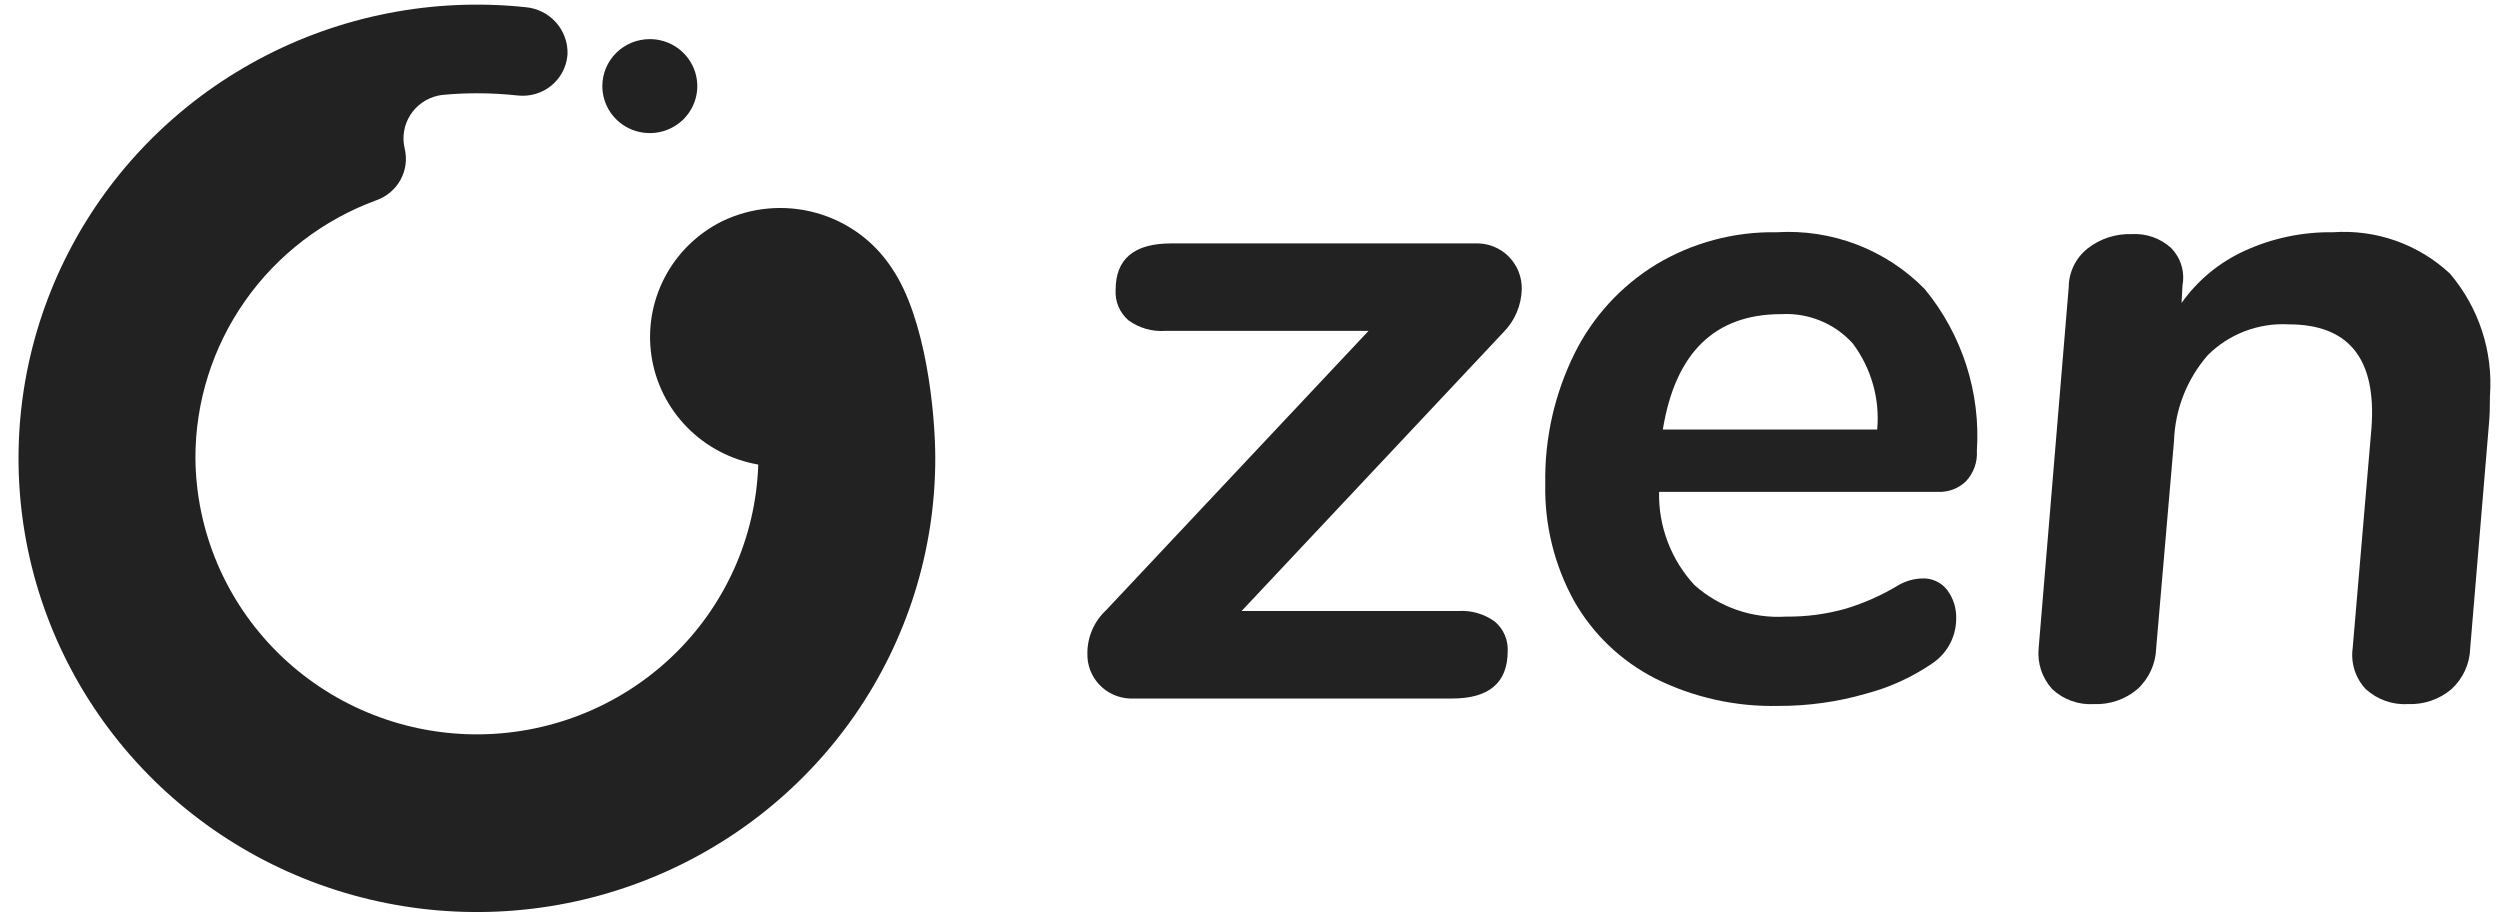 <svg width="90" height="33" viewBox="0 0 90 33" fill="none" xmlns="http://www.w3.org/2000/svg">
<path fill-rule="evenodd" clip-rule="evenodd" d="M53.82 22.382C53.972 22.512 54.092 22.675 54.171 22.858C54.25 23.04 54.286 23.239 54.277 23.437C54.277 24.576 53.611 25.146 52.279 25.146H40.839C40.416 25.171 40.001 25.03 39.684 24.752C39.367 24.474 39.174 24.083 39.148 23.665C39.145 23.612 39.144 23.558 39.146 23.504C39.147 23.215 39.207 22.929 39.324 22.664C39.44 22.399 39.61 22.161 39.823 21.963L49.267 11.912H41.956C41.478 11.946 41.004 11.809 40.619 11.527C40.465 11.392 40.343 11.223 40.264 11.035C40.185 10.846 40.15 10.642 40.162 10.438C40.162 9.321 40.827 8.763 42.159 8.763H53.092C53.321 8.752 53.55 8.79 53.763 8.874C53.976 8.957 54.169 9.085 54.328 9.249C54.627 9.56 54.791 9.975 54.784 10.405C54.771 10.996 54.529 11.559 54.107 11.979L44.697 21.997H52.483C52.961 21.963 53.435 22.1 53.82 22.382" fill="#222222"/>
<path fill-rule="evenodd" clip-rule="evenodd" d="M70.778 17.323C70.647 17.451 70.491 17.551 70.319 17.618C70.147 17.684 69.963 17.715 69.779 17.708H59.727C59.7 18.944 60.154 20.144 60.996 21.058C61.441 21.456 61.963 21.762 62.529 21.958C63.096 22.154 63.697 22.235 64.296 22.198C65.023 22.206 65.747 22.11 66.445 21.913C67.117 21.71 67.76 21.423 68.358 21.058C68.616 20.912 68.907 20.831 69.204 20.824C69.377 20.816 69.549 20.851 69.705 20.924C69.861 20.997 69.997 21.106 70.101 21.243C70.32 21.538 70.434 21.898 70.423 22.264C70.424 22.58 70.348 22.892 70.201 23.172C70.053 23.453 69.839 23.693 69.576 23.873C68.841 24.378 68.022 24.752 67.156 24.978C66.139 25.27 65.085 25.417 64.025 25.413C62.488 25.449 60.965 25.11 59.591 24.426C58.359 23.797 57.341 22.824 56.663 21.628C55.952 20.334 55.596 18.879 55.63 17.406C55.602 15.788 55.962 14.187 56.68 12.733C57.335 11.407 58.356 10.292 59.625 9.517C60.93 8.735 62.432 8.334 63.957 8.361C64.942 8.301 65.929 8.452 66.849 8.805C67.769 9.158 68.602 9.704 69.289 10.405C70.636 12.043 71.307 14.126 71.167 16.234C71.18 16.432 71.152 16.631 71.085 16.818C71.018 17.005 70.913 17.177 70.778 17.323L70.778 17.323ZM59.862 15.463H67.579C67.68 14.358 67.366 13.255 66.699 12.364C66.378 12.008 65.98 11.728 65.535 11.546C65.089 11.363 64.608 11.282 64.127 11.309C61.734 11.309 60.313 12.694 59.862 15.463" fill="#222222"/>
<path fill-rule="evenodd" clip-rule="evenodd" d="M88.2 9.852C89.241 11.079 89.757 12.659 89.638 14.257C89.638 14.682 89.627 15.006 89.605 15.229L88.927 23.336C88.92 23.614 88.856 23.888 88.74 24.141C88.624 24.394 88.457 24.622 88.251 24.811C87.818 25.177 87.262 25.368 86.694 25.347C86.416 25.364 86.138 25.325 85.876 25.233C85.615 25.14 85.375 24.997 85.17 24.811C84.985 24.615 84.847 24.382 84.765 24.127C84.683 23.872 84.659 23.602 84.696 23.336L85.374 15.397C85.554 12.917 84.561 11.677 82.394 11.677C81.858 11.647 81.321 11.731 80.819 11.921C80.317 12.112 79.862 12.406 79.483 12.783C78.733 13.643 78.303 14.73 78.265 15.866L77.622 23.336C77.614 23.614 77.55 23.888 77.434 24.141C77.318 24.394 77.152 24.622 76.945 24.811C76.513 25.177 75.957 25.369 75.388 25.347C75.113 25.365 74.838 25.327 74.578 25.234C74.319 25.142 74.082 24.998 73.882 24.811C73.701 24.612 73.564 24.378 73.479 24.125C73.395 23.871 73.365 23.602 73.391 23.336L74.474 10.337C74.476 10.07 74.537 9.807 74.654 9.567C74.771 9.326 74.941 9.115 75.151 8.947C75.603 8.593 76.166 8.409 76.742 8.428C77.001 8.412 77.26 8.449 77.505 8.535C77.749 8.622 77.973 8.756 78.164 8.93C78.334 9.106 78.46 9.319 78.53 9.552C78.601 9.785 78.614 10.031 78.57 10.271L78.536 10.907C79.111 10.094 79.893 9.447 80.803 9.031C81.8 8.574 82.888 8.345 83.986 8.361C84.754 8.307 85.526 8.411 86.251 8.668C86.976 8.925 87.64 9.328 88.2 9.852" fill="#222222"/>
<path fill-rule="evenodd" clip-rule="evenodd" d="M32.099 9.643C31.462 8.672 30.488 7.966 29.361 7.658C28.233 7.35 27.031 7.462 25.982 7.972C25.1 8.415 24.381 9.121 23.927 9.991C23.474 10.86 23.308 11.849 23.453 12.817C23.599 13.785 24.048 14.684 24.738 15.385C25.428 16.086 26.323 16.555 27.297 16.724C27.213 19.348 26.093 21.834 24.178 23.65C22.263 25.465 19.706 26.466 17.054 26.436C14.402 26.407 11.868 25.349 9.995 23.491C8.122 21.633 7.059 19.123 7.035 16.498C7.031 14.475 7.654 12.498 8.82 10.836C9.987 9.174 11.641 7.907 13.559 7.205C13.924 7.074 14.228 6.817 14.415 6.48C14.602 6.144 14.659 5.751 14.575 5.376L14.564 5.326C14.518 5.125 14.513 4.916 14.549 4.712C14.584 4.508 14.66 4.313 14.772 4.139C14.883 3.964 15.029 3.813 15.2 3.693C15.37 3.574 15.563 3.49 15.767 3.444C15.837 3.429 15.908 3.418 15.98 3.412C16.374 3.376 16.77 3.358 17.169 3.358C17.662 3.358 18.155 3.385 18.645 3.438C18.855 3.461 19.068 3.442 19.272 3.383C19.475 3.325 19.665 3.227 19.83 3.096C19.995 2.964 20.133 2.802 20.235 2.618C20.336 2.434 20.401 2.233 20.424 2.024C20.427 1.995 20.429 1.966 20.431 1.937C20.442 1.519 20.291 1.111 20.009 0.799C19.727 0.487 19.335 0.293 18.913 0.258C15.594 -0.091 12.245 0.564 9.31 2.138C6.374 3.712 3.99 6.129 2.472 9.072C0.954 12.014 0.373 15.344 0.806 18.62C1.239 21.896 2.666 24.965 4.898 27.422C7.131 29.879 10.063 31.608 13.309 32.38C16.554 33.153 19.961 32.934 23.077 31.75C26.194 30.567 28.875 28.476 30.767 25.754C32.658 23.031 33.67 19.805 33.67 16.5C33.67 14.904 33.346 11.461 32.099 9.643" fill="#222222"/>
<path fill-rule="evenodd" clip-rule="evenodd" d="M23.393 1.408C23.731 1.408 24.061 1.507 24.343 1.693C24.624 1.879 24.843 2.143 24.972 2.452C25.102 2.761 25.136 3.101 25.07 3.43C25.004 3.758 24.841 4.059 24.602 4.296C24.363 4.533 24.058 4.694 23.727 4.759C23.395 4.824 23.051 4.791 22.739 4.663C22.426 4.535 22.16 4.318 21.972 4.04C21.784 3.761 21.684 3.434 21.684 3.099C21.684 2.651 21.864 2.221 22.184 1.903C22.505 1.586 22.94 1.408 23.393 1.408Z" fill="#222222"/>
</svg>

